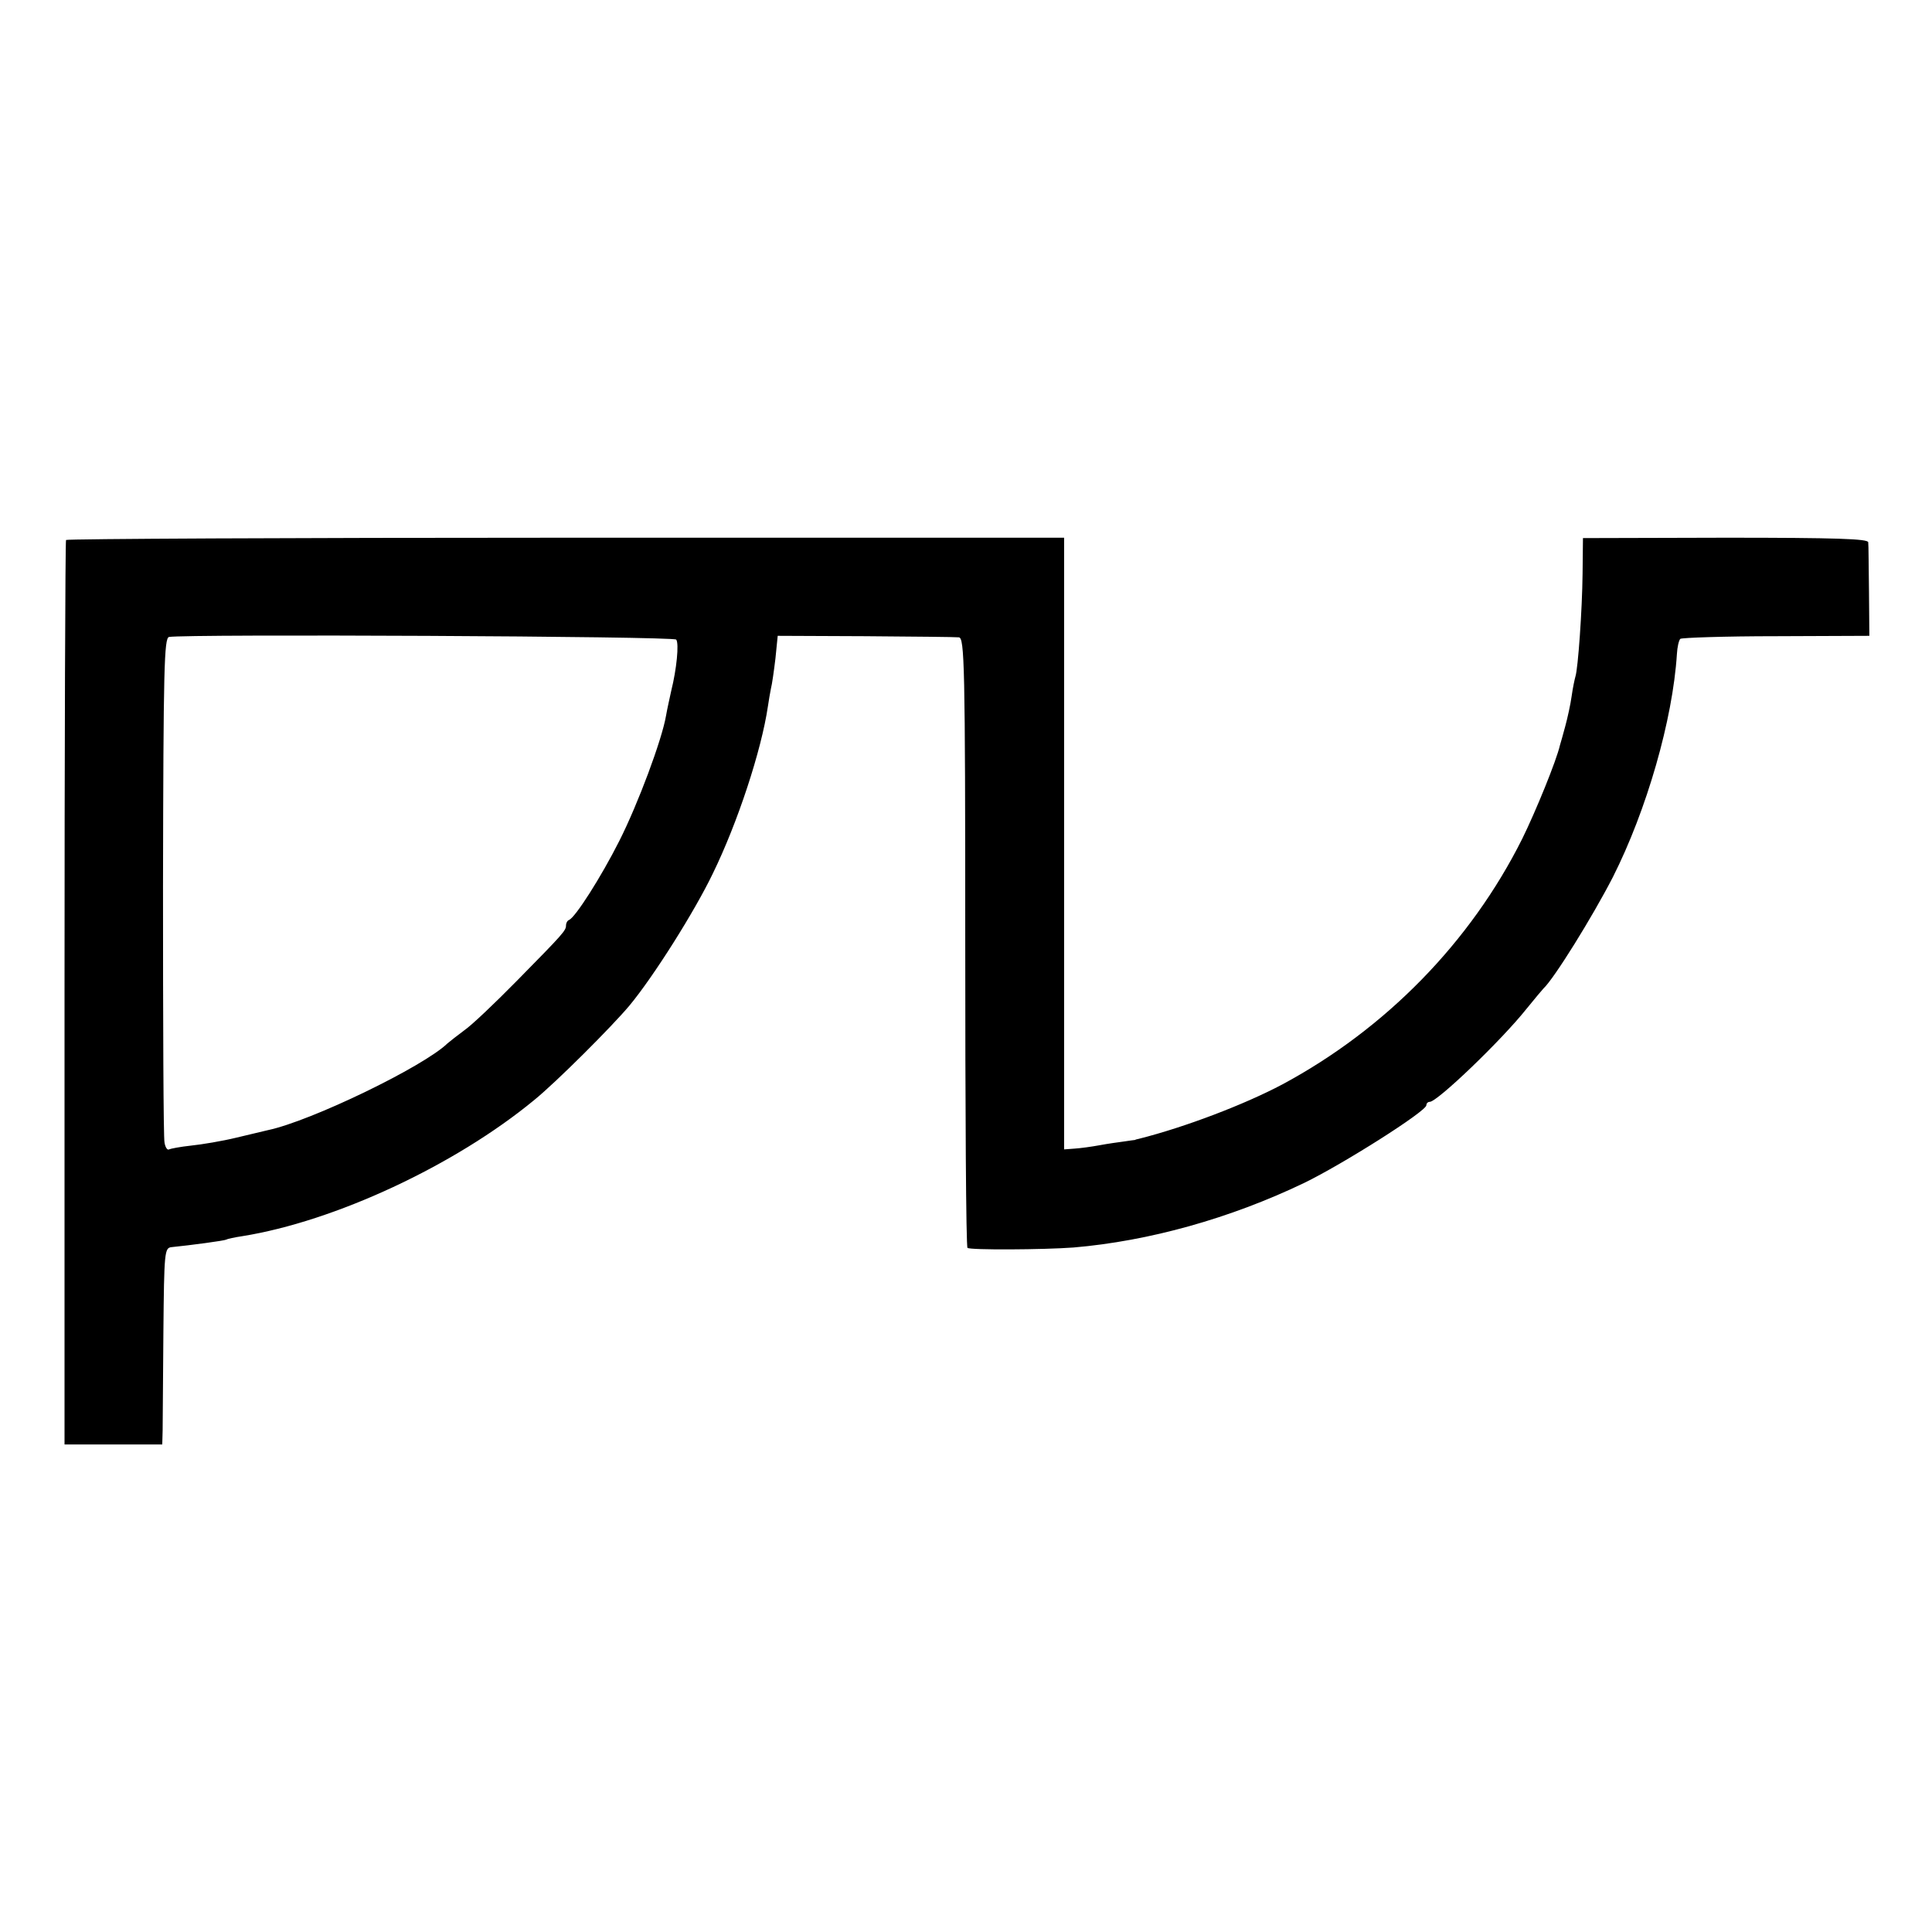 <?xml version="1.0" standalone="no"?>
<!DOCTYPE svg PUBLIC "-//W3C//DTD SVG 20010904//EN"
 "http://www.w3.org/TR/2001/REC-SVG-20010904/DTD/svg10.dtd">
<svg version="1.0" xmlns="http://www.w3.org/2000/svg"
 width="512pt" height="512pt" viewBox="0 0 512 512"
 preserveAspectRatio="xMidYMid meet">
<g transform="translate(0,512) scale(0.1,-0.1)"
fill="#000000" stroke="none">
<path d="M175 3689 c-2 -3 -4 -543 -4 -1201 l0 -1196 129 0 130 0 1 37 c0 20
1 137 2 260 2 216 3 224 22 226 50 5 140 17 145 20 3 2 22 6 42 9 244 39 563
187 774 361 59 48 206 195 252 250 64 77 173 250 221 350 66 135 129 327 146
443 2 15 6 36 8 47 3 11 8 47 12 80 l6 60 232 -1 c128 -1 239 -2 248 -3 15 -1
17 -70 17 -806 0 -443 2 -809 6 -812 6 -6 201 -5 281 1 200 17 415 77 611 171
103 50 324 190 324 206 0 5 4 9 9 9 20 0 190 163 256 246 22 27 42 51 45 54
29 27 131 192 184 295 90 178 159 418 170 592 1 18 5 36 9 40 4 3 118 7 254 7
l247 1 -1 118 c-1 64 -1 123 -2 130 -1 9 -83 12 -378 12 l-378 -1 -1 -94 c-1
-96 -12 -252 -19 -273 -2 -7 -7 -30 -10 -52 -3 -22 -11 -58 -17 -80 -6 -22
-12 -44 -14 -50 -9 -40 -64 -175 -100 -248 -137 -274 -362 -504 -636 -651
-100 -53 -257 -113 -380 -144 -5 -1 -9 -2 -10 -3 -2 0 -15 -2 -29 -4 -15 -2
-44 -6 -65 -10 -22 -4 -51 -8 -67 -9 l-27 -2 0 810 0 811 -1321 0 c-726 0
-1322 -3 -1324 -6z m1617 -264 c8 -10 1 -79 -13 -135 -4 -19 -11 -49 -14 -67
-11 -64 -74 -233 -124 -332 -48 -95 -116 -202 -133 -209 -5 -2 -8 -9 -8 -14 0
-14 -5 -20 -131 -148 -57 -58 -119 -117 -138 -130 -19 -14 -39 -30 -45 -35
-64 -62 -362 -206 -476 -230 -8 -2 -46 -11 -84 -20 -37 -9 -91 -18 -120 -21
-28 -3 -54 -8 -58 -10 -4 -3 -10 5 -12 18 -3 13 -4 319 -4 680 1 580 3 657 16
660 44 8 1338 2 1344 -7z"/>
</g>
</svg>
